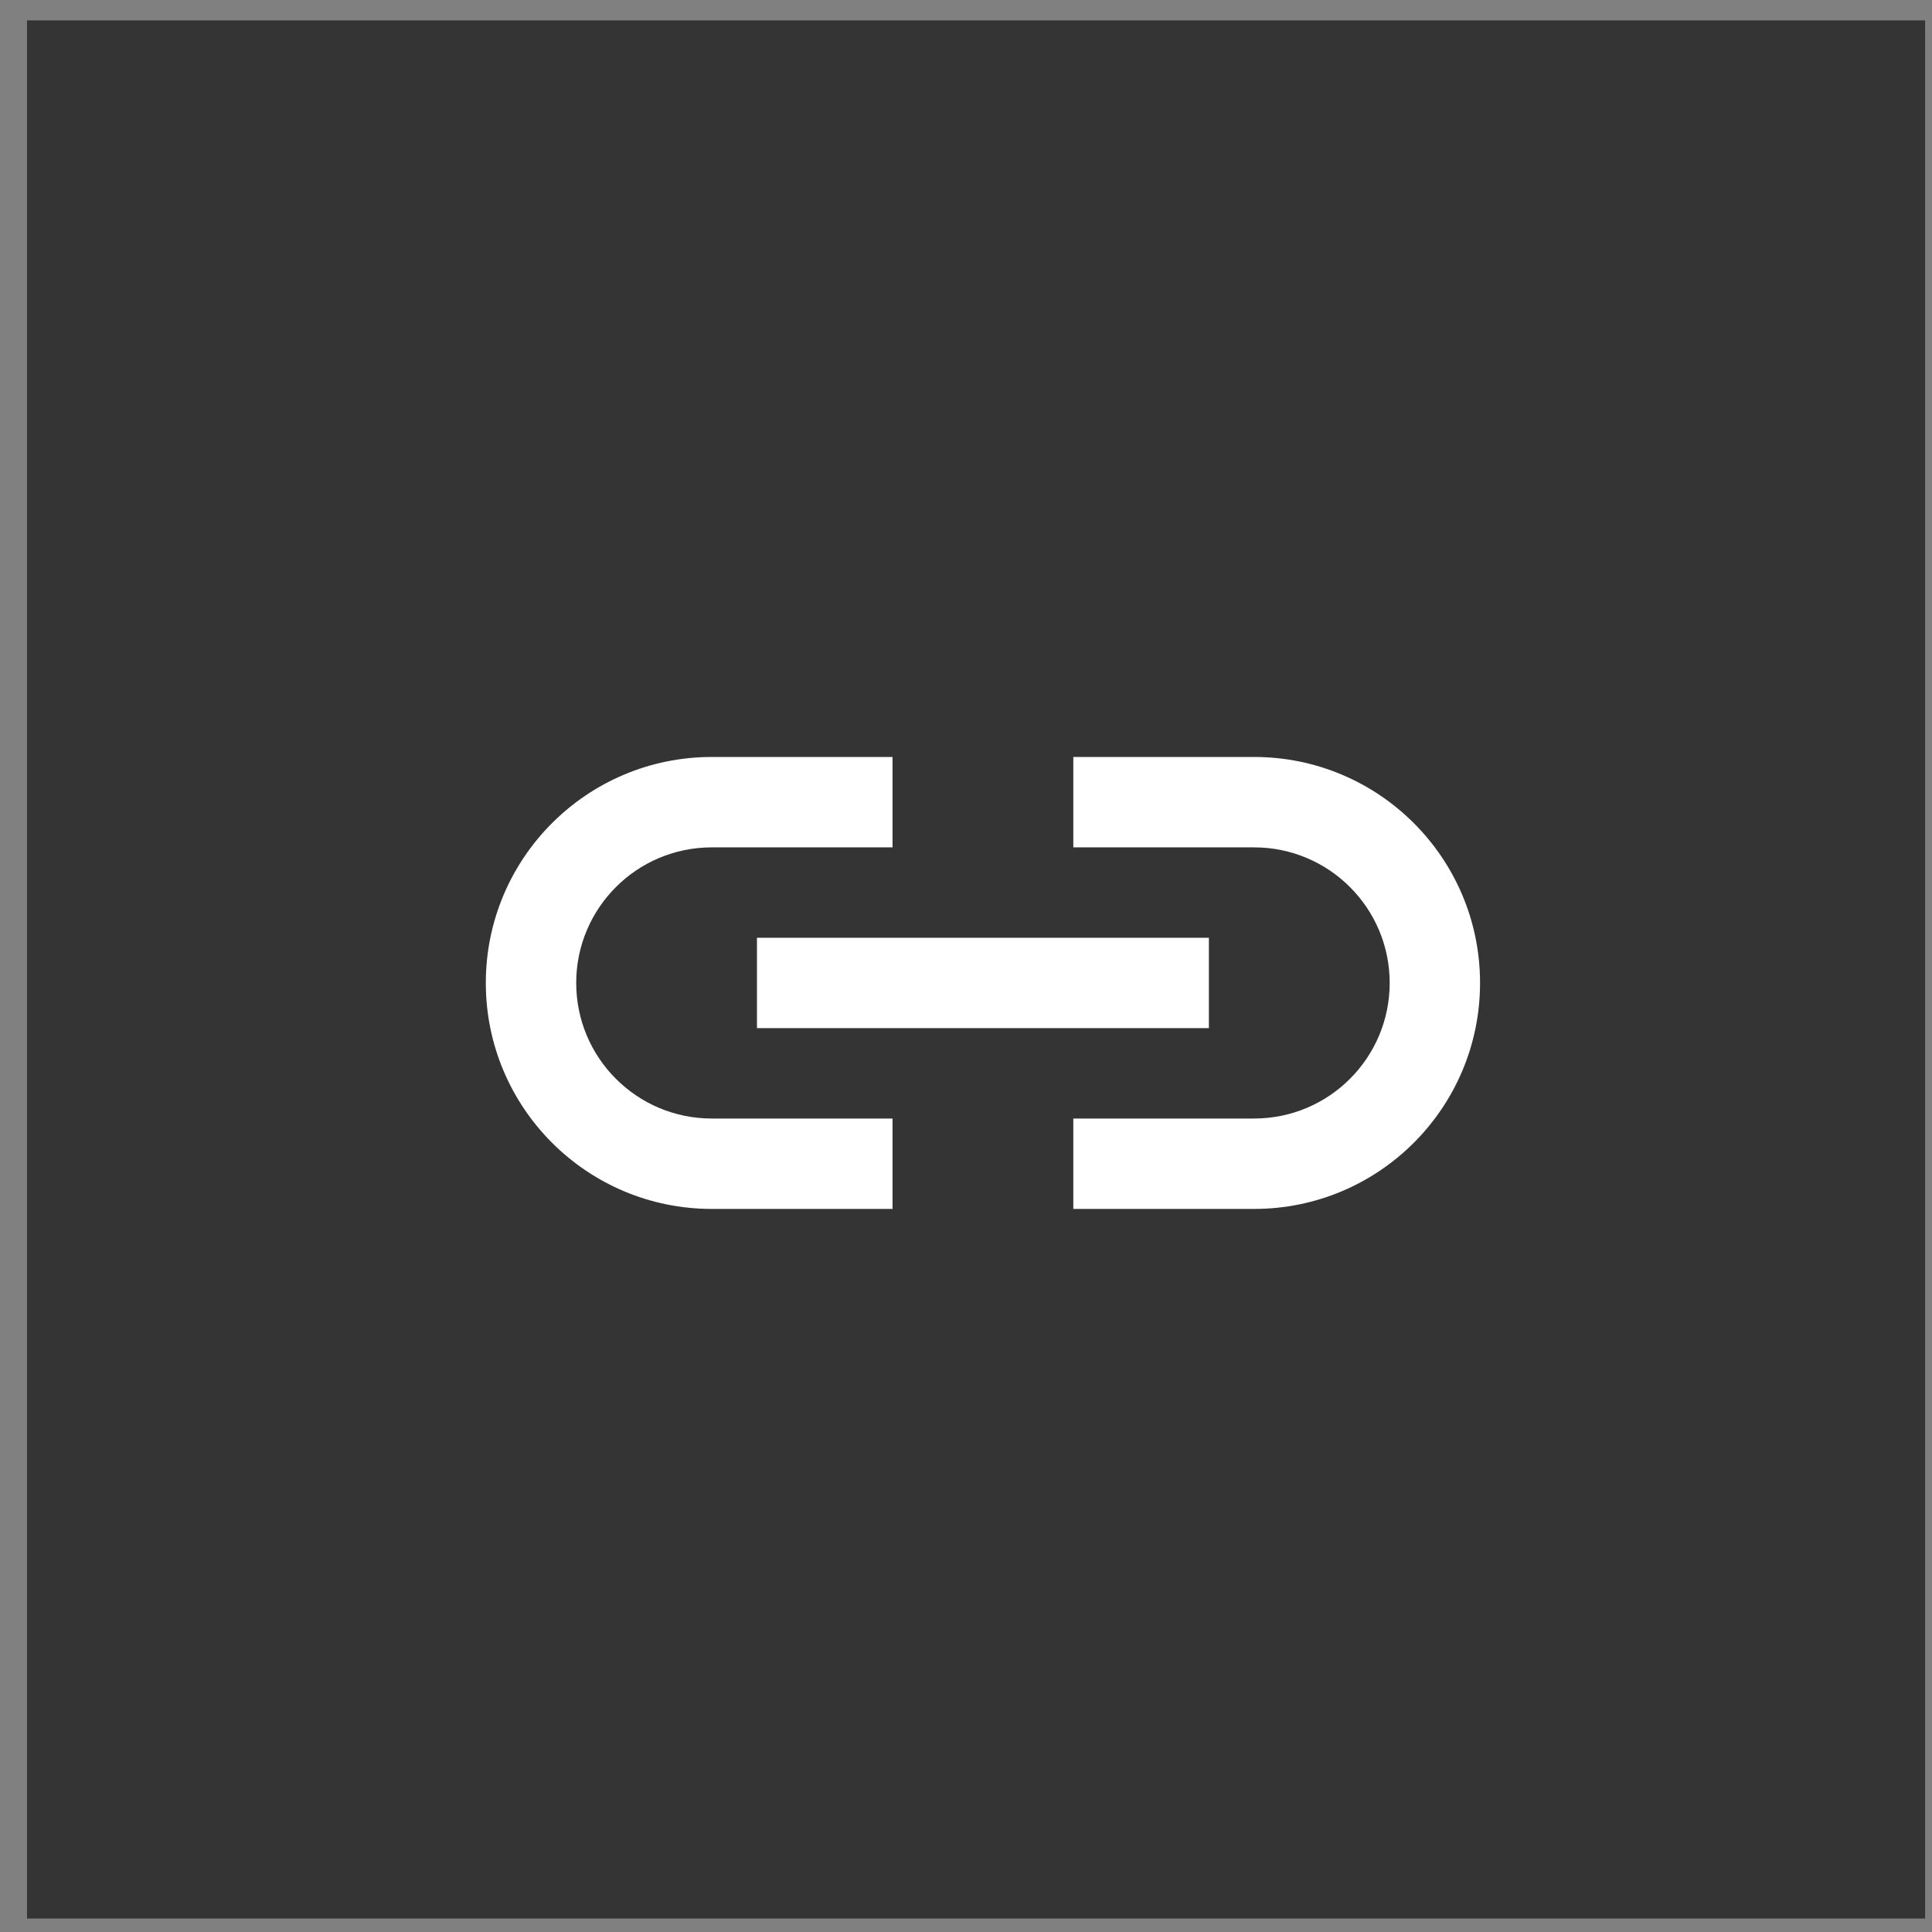 <svg xmlns="http://www.w3.org/2000/svg" width="57.0" height="57.0" viewBox="0.0 0.0 57.0 57.0" fill="none">
<rect x="0.0" y="0.0" width="57.0" height="57.0" fill="#808080" stroke="none"/>
<rect x="0.797" y="0.602" width="56" height="56" fill="#343434" />
<path d="M21 22.333C17.318 22.333 14.333 25.319 14.333 29C14.333 32.681 17.318 35.667 21 35.667H26.333V33H21C18.79 33 17 31.209 17 29C17 26.791 18.79 25 21 25H26.333V22.333H21ZM31.666 22.333V25H37C39.209 25 41 26.791 41 29C41 31.209 39.209 33 37 33H31.666V35.667H37C40.681 35.667 43.666 32.681 43.666 29C43.666 25.319 40.681 22.333 37 22.333H31.666ZM22.333 27.667V30.333H35.666V27.667H22.333Z" fill="white" />
</svg>